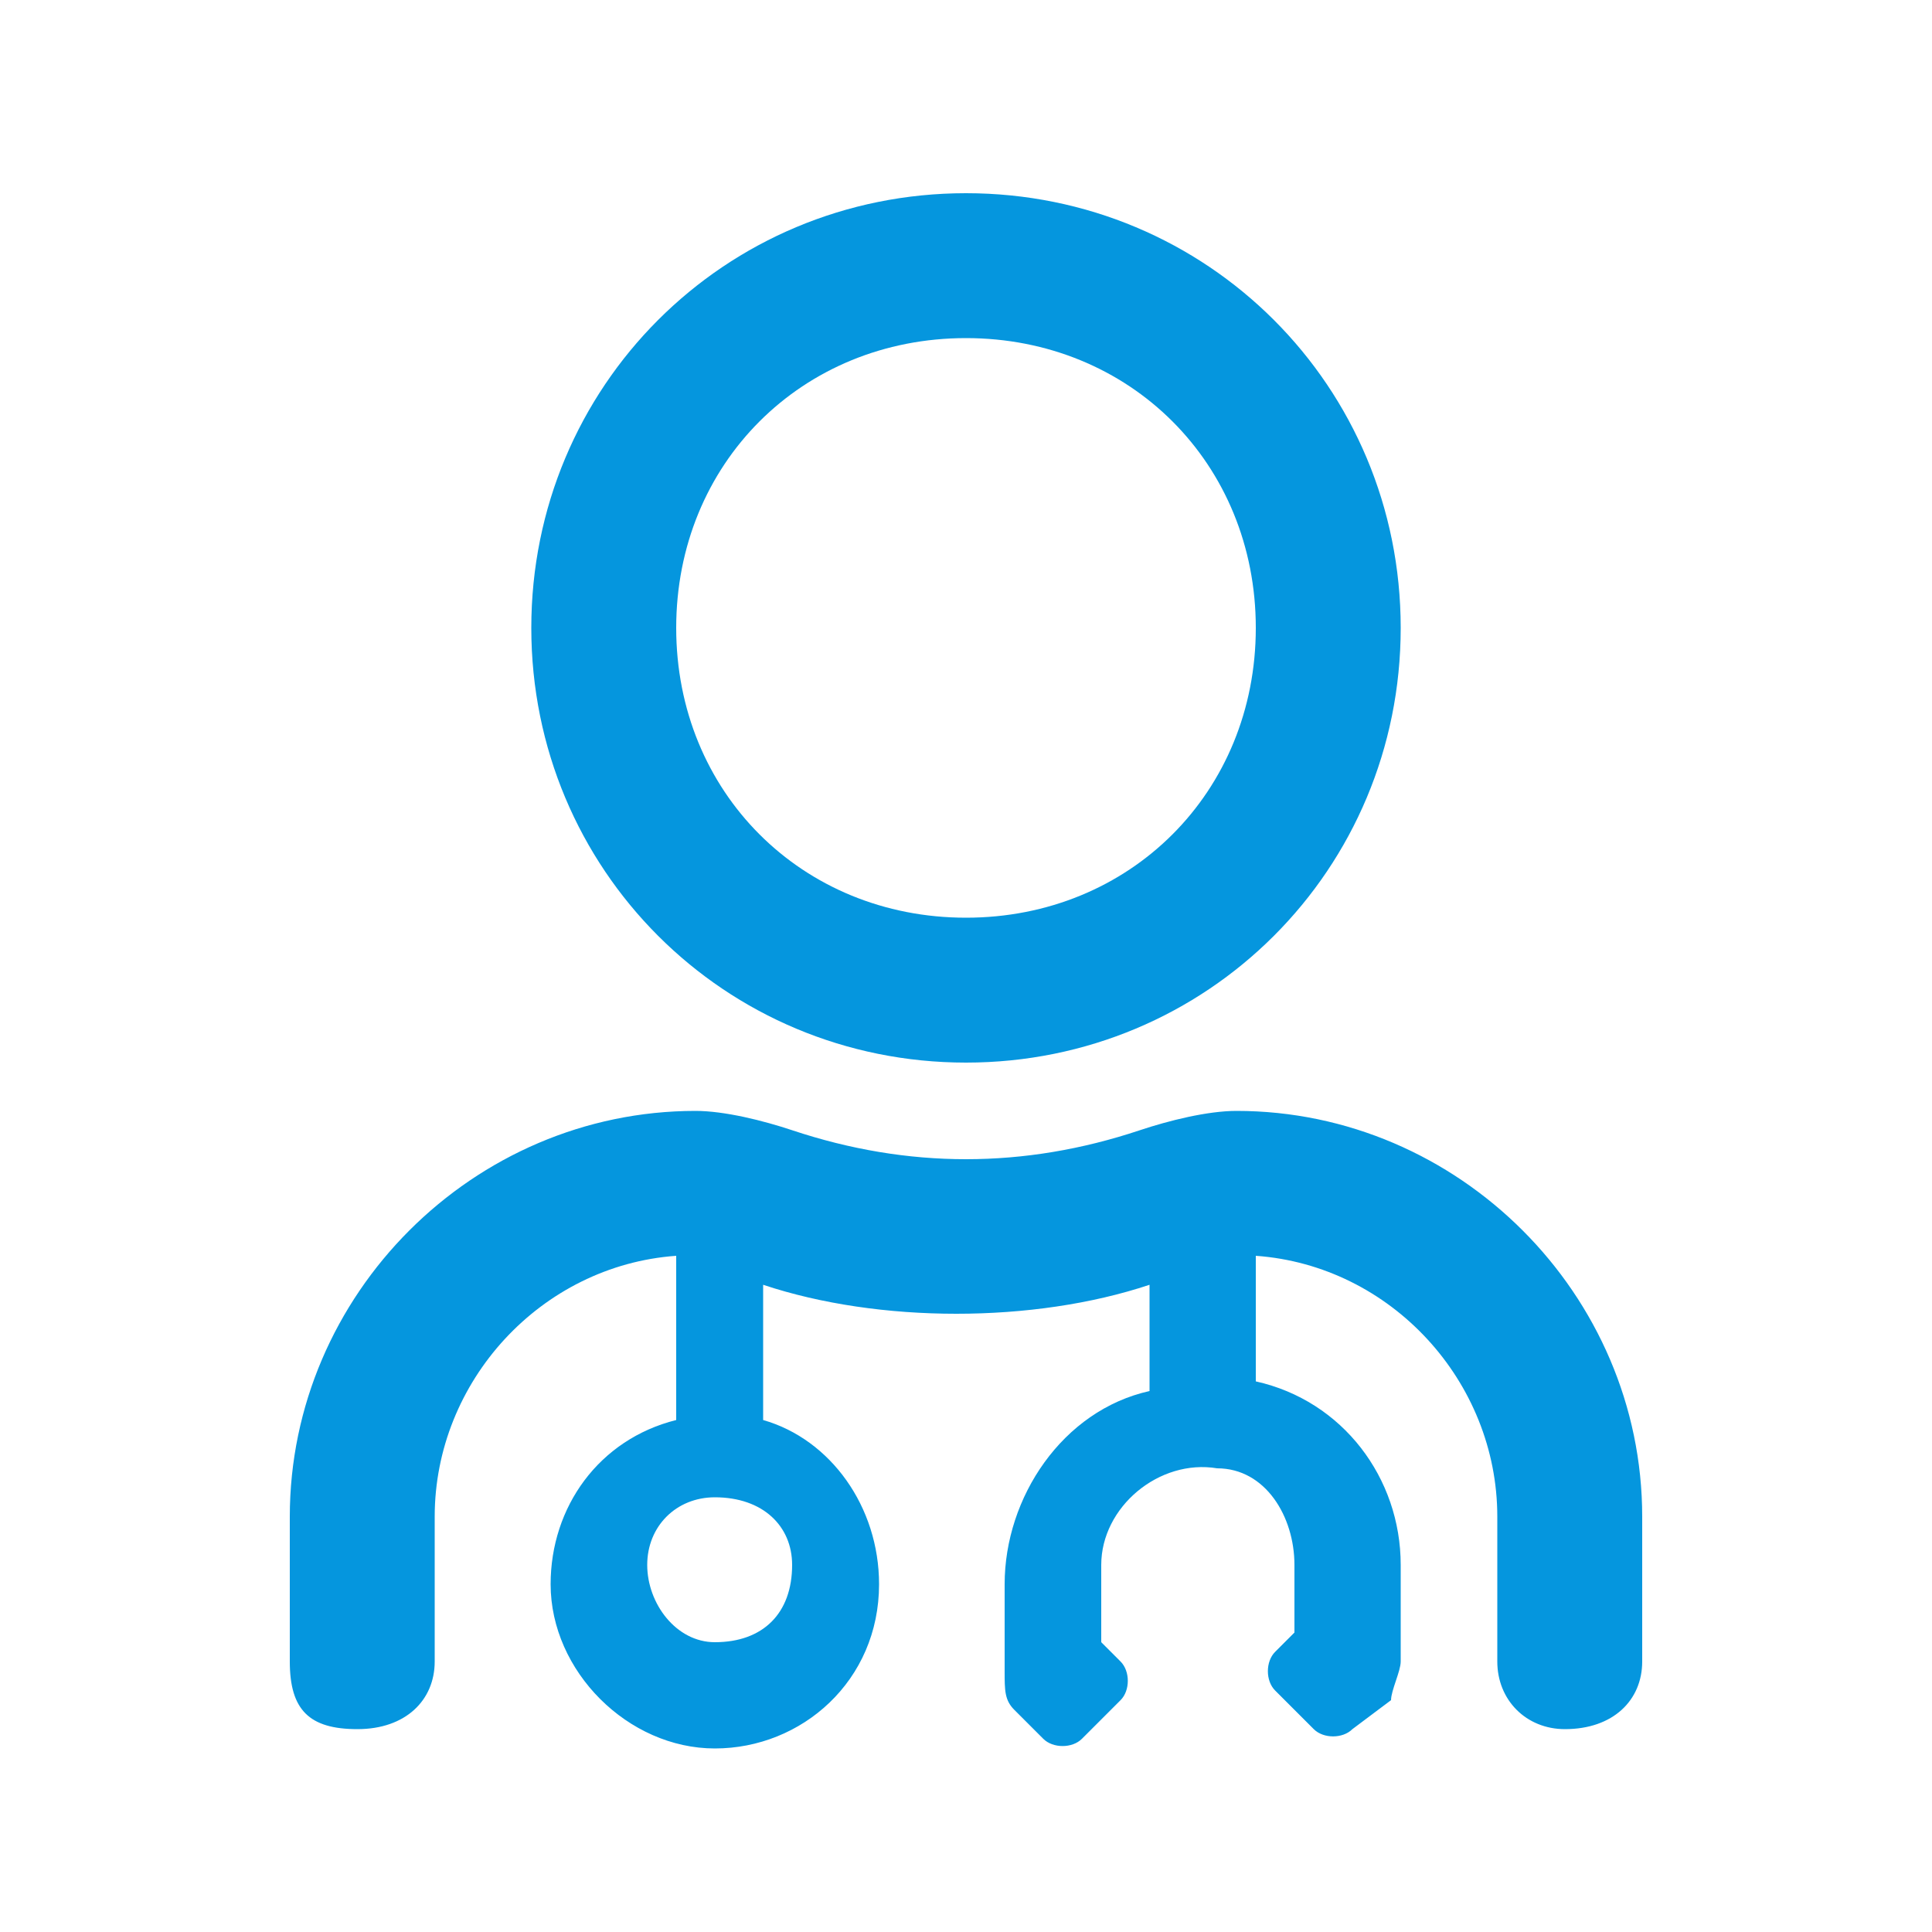 <?xml version="1.0" encoding="utf-8"?>
<!-- Generator: Adobe Illustrator 23.0.6, SVG Export Plug-In . SVG Version: 6.00 Build 0)  -->
<svg version="1.1" id="Calque_1" xmlns="http://www.w3.org/2000/svg" xmlns:xlink="http://www.w3.org/1999/xlink" x="0px" y="0px"
	 viewBox="0 0 20 20" style="enable-background:new 0 0 20 20;" xml:space="preserve">
<style type="text/css">
	.st0{fill-rule:evenodd;clip-rule:evenodd;fill:#0596DE;}
</style>
<title>_/Atom/Icon/Regular/User md</title>
<desc>Created with Sketch.</desc>
<g>
	<path id="u" class="st0" d="M10,11c-2.5,0-4.5-2-4.5-4.5S7.5,2,10,2s4.5,2,4.5,4.5S12.5,11,10,11z M10,3.5c-1.7,0-3,1.3-3,3
		c0,1.7,1.3,3,3,3c1.7,0,3-1.3,3-3C13,4.8,11.7,3.5,10,3.5z M12.8,11.5c2.3,0,4.2,1.9,4.2,4.2v1.5c0,0.4-0.3,0.7-0.8,0.7
		c-0.4,0-0.7-0.3-0.7-0.7v-1.5c0-1.4-1.1-2.6-2.5-2.7v1.3c0.9,0.2,1.5,1,1.5,1.9v1c0,0.1-0.1,0.3-0.1,0.4L14,17.9
		c-0.1,0.1-0.3,0.1-0.4,0l-0.4-0.4c-0.1-0.1-0.1-0.3,0-0.4l0.2-0.2v-0.7c0-0.5-0.3-1-0.8-1c-0.6-0.1-1.2,0.4-1.2,1V17l0.2,0.2
		c0.1,0.1,0.1,0.3,0,0.4l-0.4,0.4c-0.1,0.1-0.3,0.1-0.4,0l-0.3-0.3c-0.1-0.1-0.1-0.2-0.1-0.4v-0.9c0-0.9,0.6-1.8,1.5-2v-1.1
		c-0.6,0.2-1.3,0.3-2,0.3c-0.7,0-1.4-0.1-2-0.3v1.4c0.7,0.2,1.2,0.9,1.2,1.7c0,1-0.8,1.7-1.7,1.7s-1.7-0.8-1.7-1.7
		c0-0.8,0.5-1.5,1.3-1.7V13c-1.4,0.1-2.5,1.3-2.5,2.7v1.5c0,0.4-0.3,0.7-0.8,0.7S3,17.7,3,17.2v-1.5c0-2.3,1.9-4.2,4.2-4.2
		c0.3,0,0.7,0.1,1,0.2C8.8,11.9,9.4,12,10,12c0.6,0,1.2-0.1,1.8-0.3C12.1,11.6,12.5,11.5,12.8,11.5z M8.2,16.2
		c0-0.4-0.3-0.7-0.8-0.7c-0.4,0-0.7,0.3-0.7,0.7c0,0.4,0.3,0.8,0.7,0.8C7.9,17,8.2,16.7,8.2,16.2z"/>
</g>
</svg>
